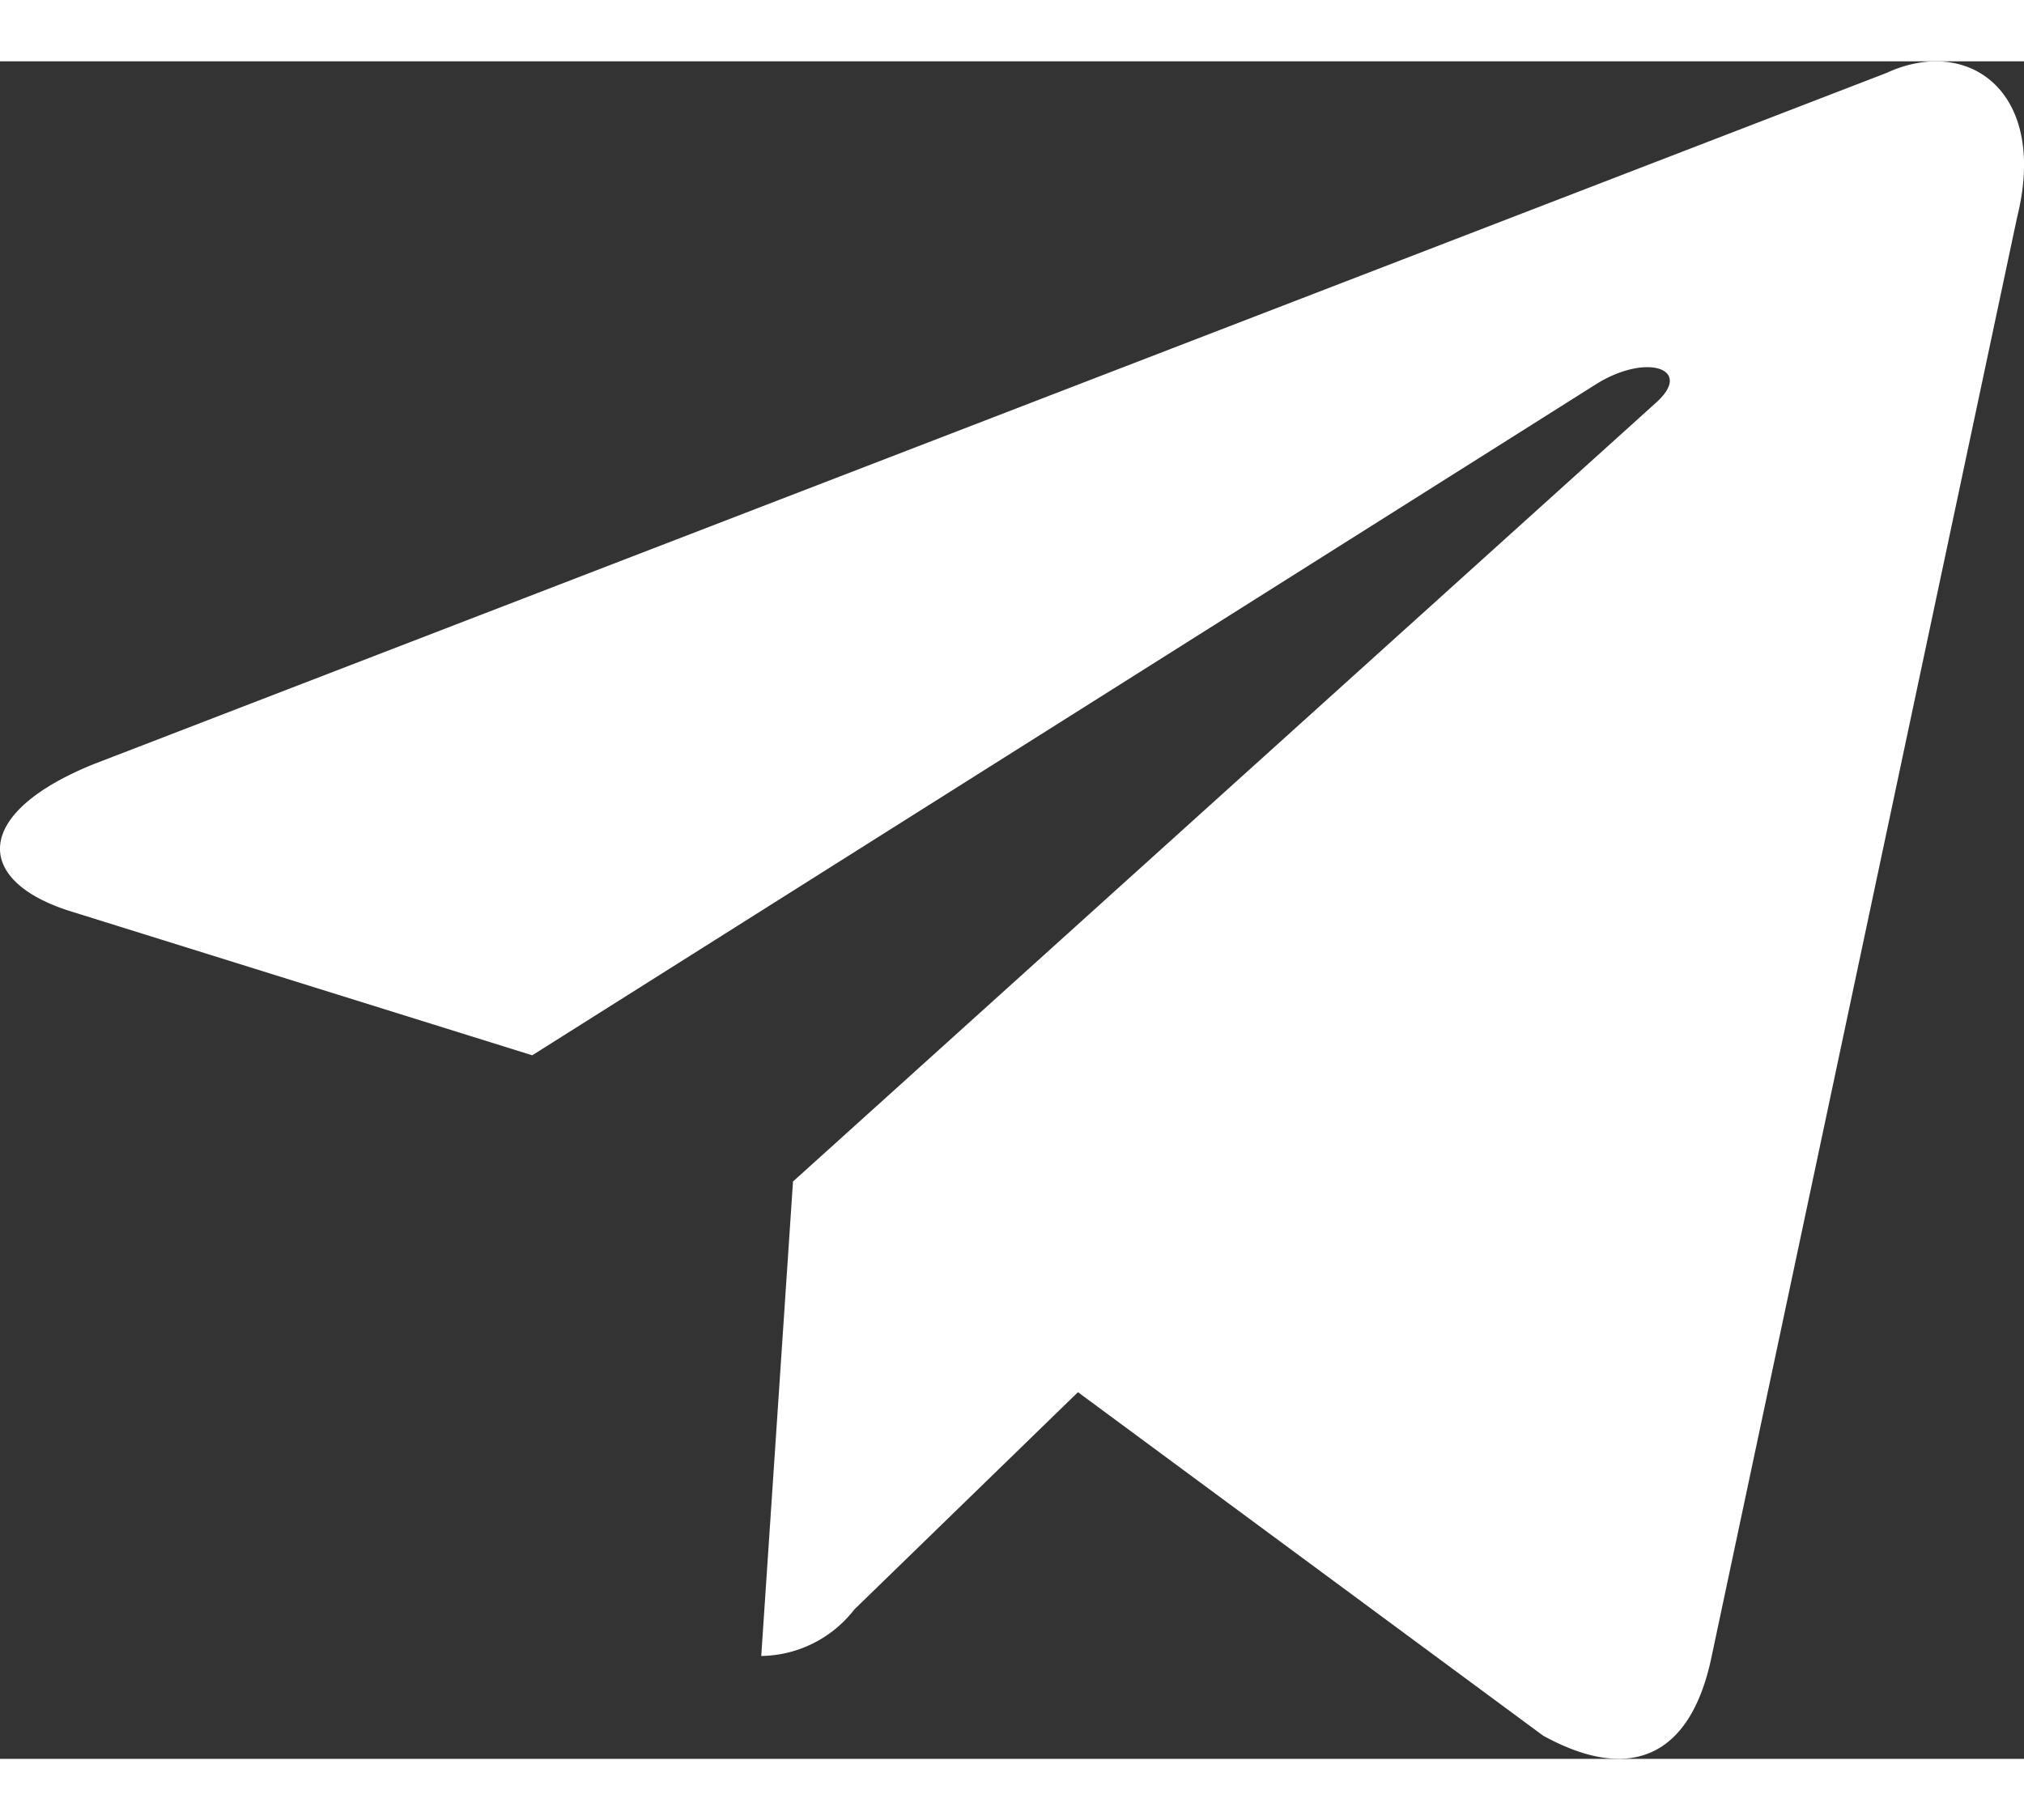 <?xml version="1.0" encoding="iso-8859-1"?>
<!-- Generator: Adobe Illustrator 19.0.0, SVG Export Plug-In . SVG Version: 6.00 Build 0)  -->
<svg xmlns="http://www.w3.org/2000/svg" width="28" height="25.18" viewBox="0 0 30.023 25.18">
                                    <rect x="0" y="0" width="30.023" height="25.18" fill="#333333" stroke="none"/>
                                    <path id="bxl-telegram" d="M31,5.575,4.4,15.83c-1.815.729-1.8,1.742-.333,2.193l6.828,2.13,15.8-9.967c.747-.455,1.429-.21.868.288l-12.8,11.551h0l0,0-.471,7.038a1.776,1.776,0,0,0,1.381-.69L18.99,25.15l6.9,5.095c1.272.7,2.186.341,2.5-1.177L32.92,7.726c.464-1.859-.71-2.7-1.923-2.151Z" transform="translate(-3 -5.409)" fill="#fff"/>
                                </svg>
